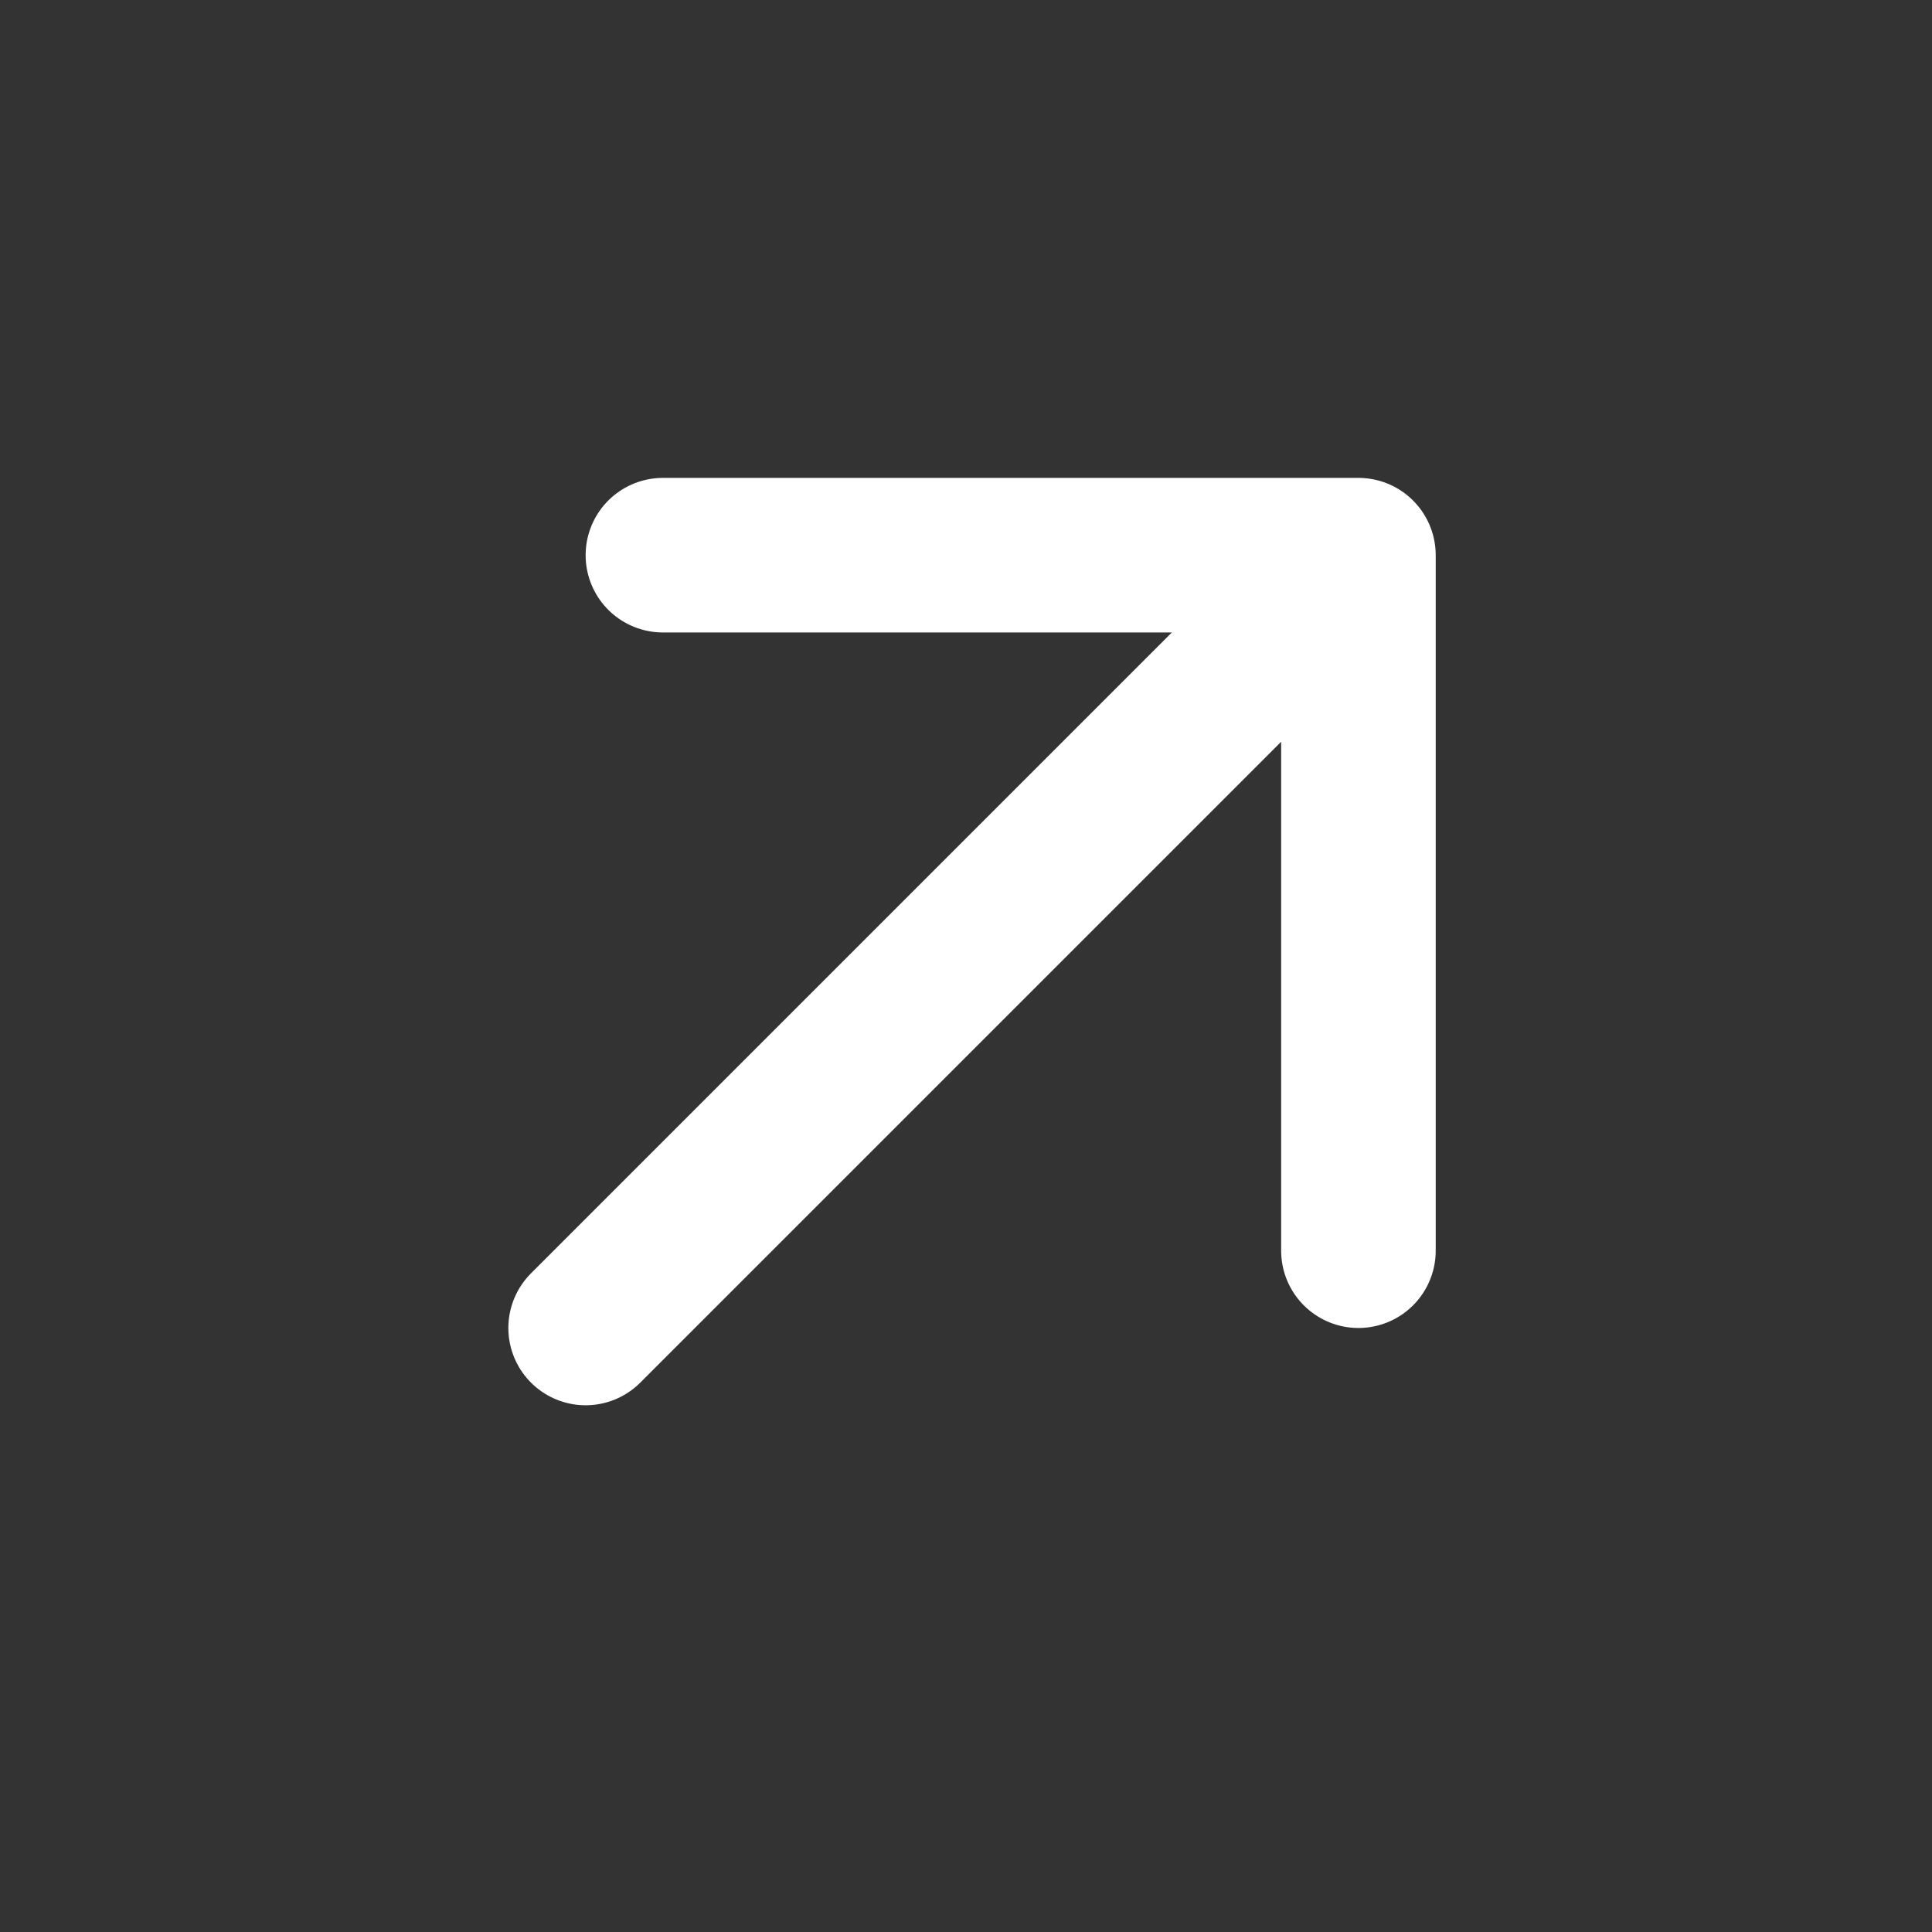 <svg xmlns="http://www.w3.org/2000/svg" viewBox="0 0 25 25" fill="none">
  <rect x="0" y="0" width="25" height="25" fill="#333333" stroke="none"/>
  <path d="M17.578 7.184L7.578 17.184M17.578 7.184H8.578M17.578 7.184V16.184" stroke="white" stroke-width="2" stroke-linecap="round" stroke-linejoin="round"/>
</svg>